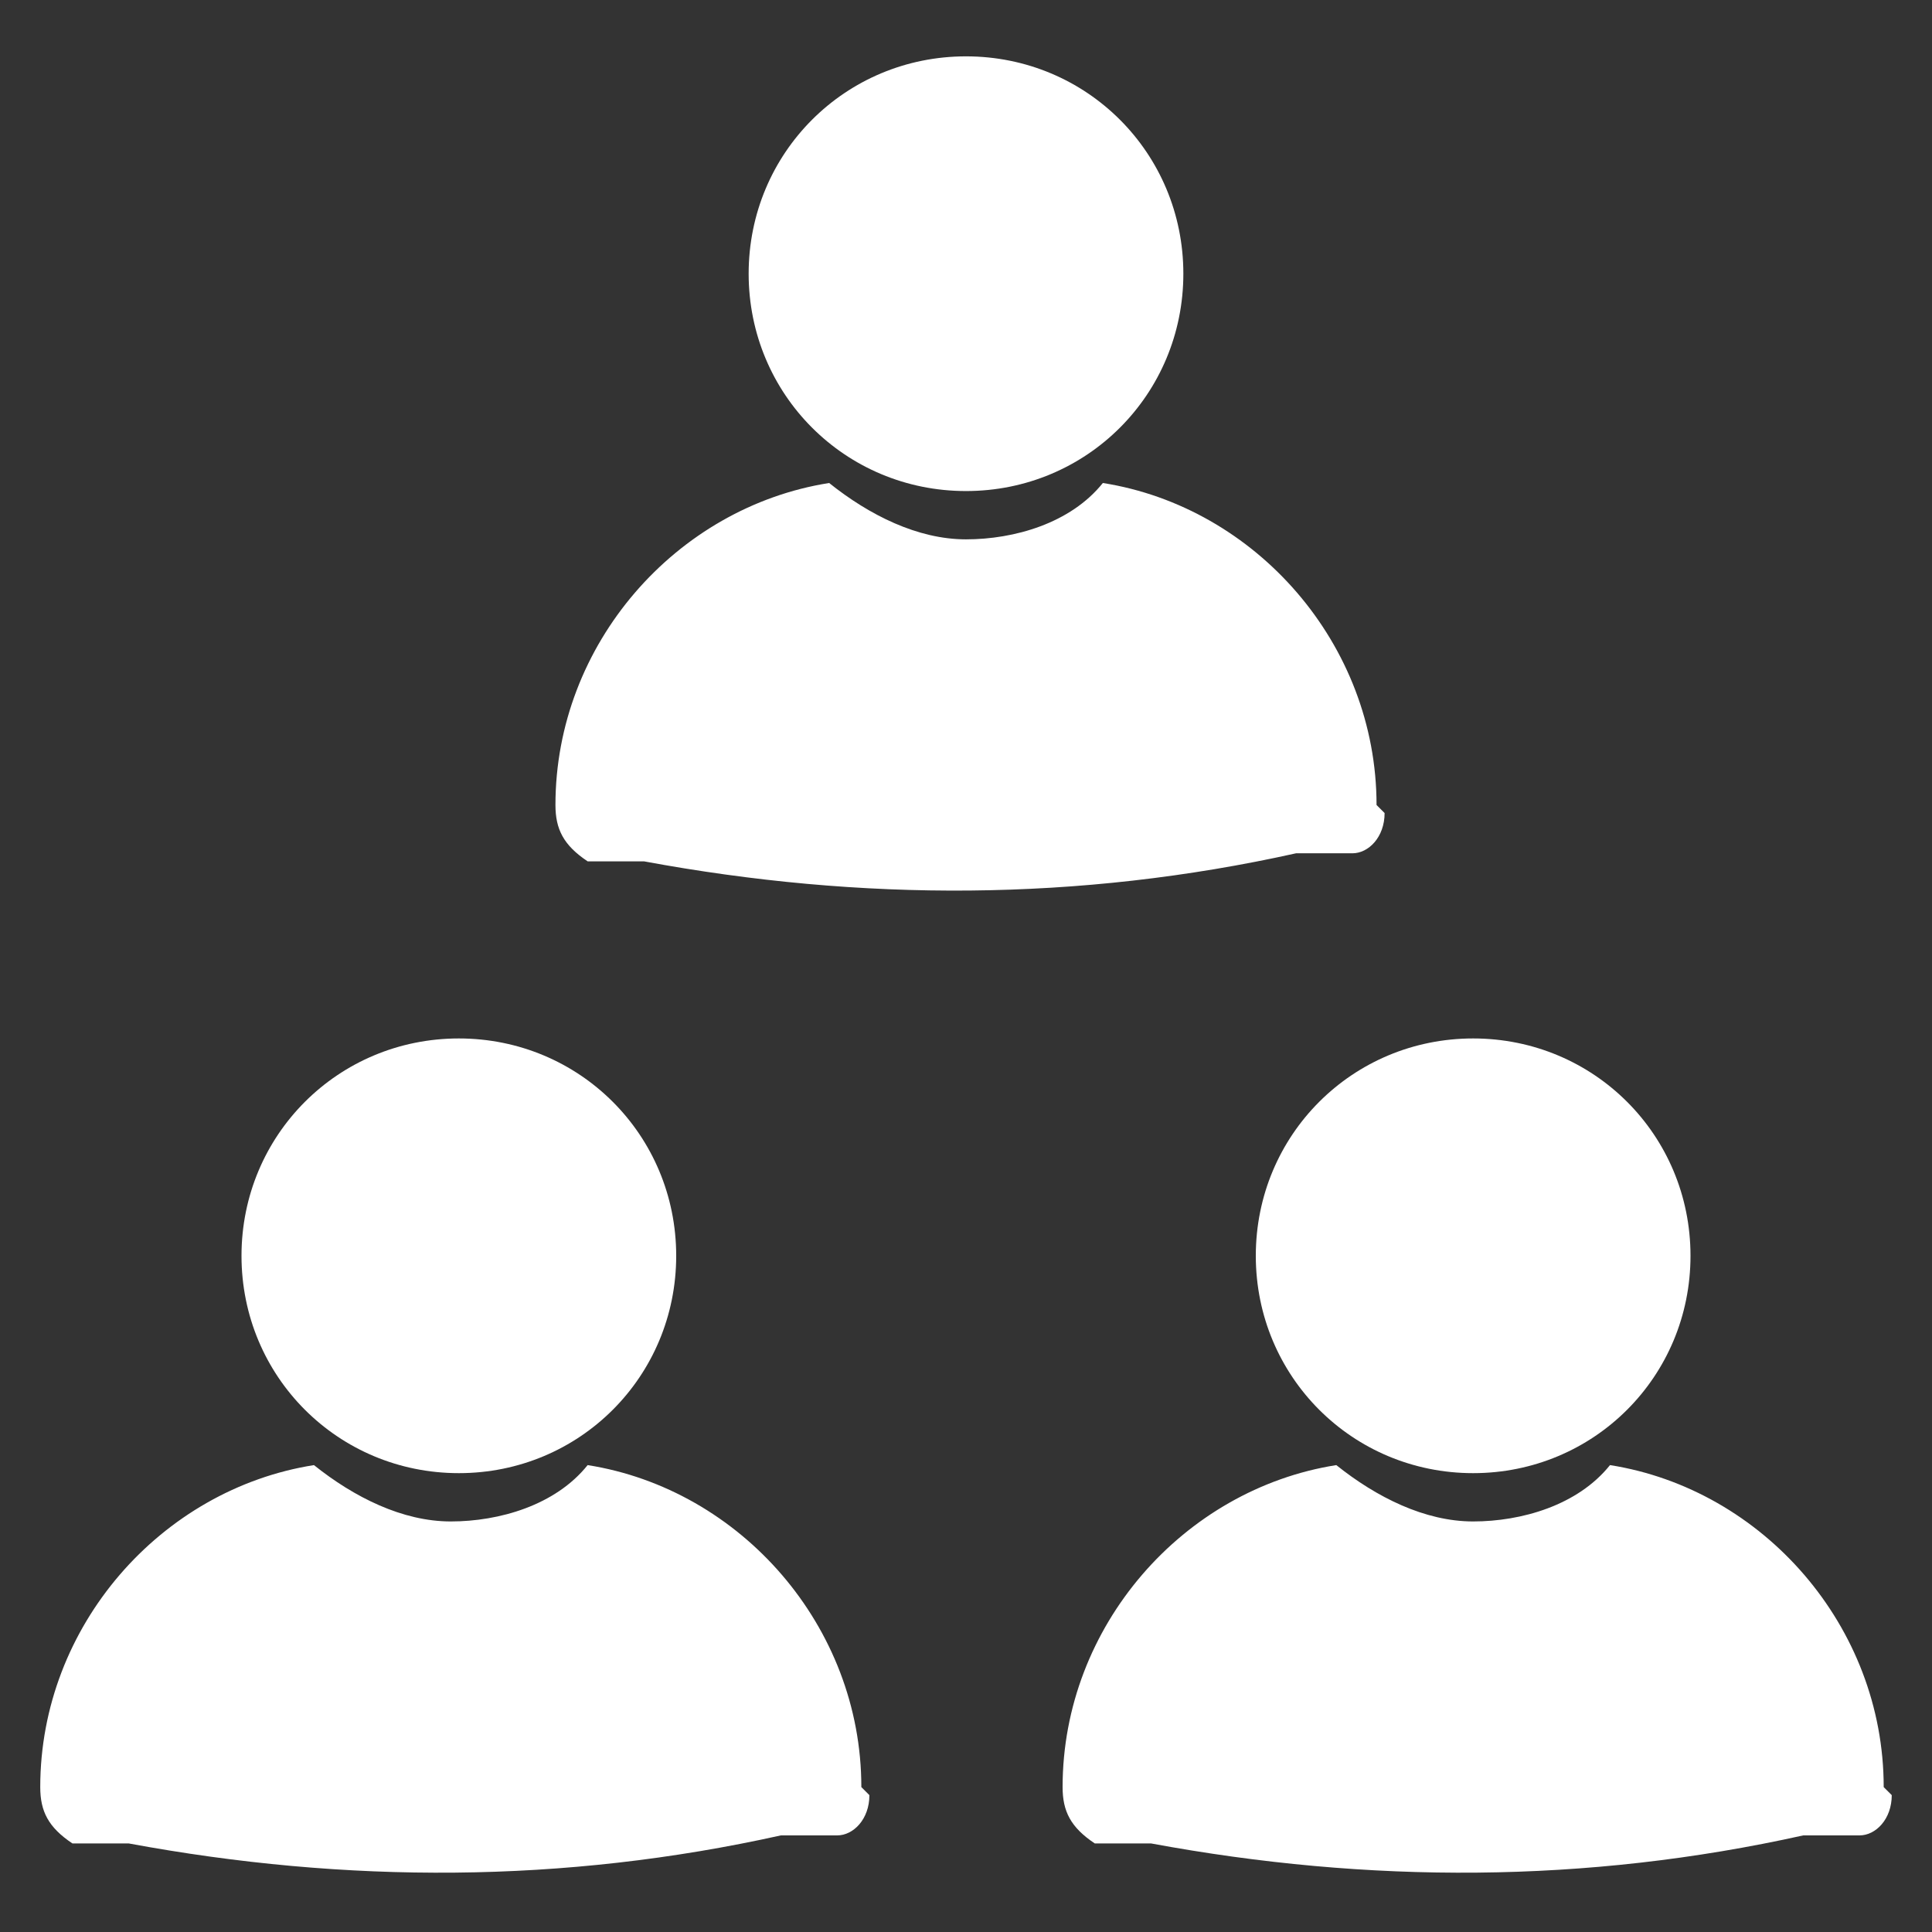<?xml version="1.0" encoding="UTF-8"?>
<svg id="Layer_1" xmlns="http://www.w3.org/2000/svg" version="1.1" viewBox="0 0 24 24">
  <rect x="0" y="0" width="24" height="24" fill="#333333" stroke="none"/>
  <!-- Generator: Adobe Illustrator 29.8.0, SVG Export Plug-In . SVG Version: 2.1.1 Build 160)  -->
  <defs>
    <style>
      .st0 {
        fill: #fff;
      }
    </style>
  </defs>
  <path class="st0" d="M8.4,15.6c0,1.5-1.2,2.7-2.7,2.7s-2.7-1.2-2.7-2.7,1.2-2.7,2.7-2.7,2.7,1.2,2.7,2.7Z"/>
  <path class="st0" d="M10.8,22.3c0,.3-.2.5-.4.5h-.7c-2.7.6-5.4.6-8.1.1h-.7c-.3-.2-.4-.4-.4-.7,0-2,1.5-3.7,3.4-4,.5.4,1.1.7,1.7.7s1.3-.2,1.7-.7c1.9.3,3.4,2,3.4,4Z"/>
  <path class="st0" d="M21,15.6c0,1.5-1.2,2.7-2.7,2.7s-2.7-1.2-2.7-2.7,1.2-2.7,2.7-2.7,2.7,1.2,2.7,2.7Z"/>
  <path class="st0" d="M23.5,22.3c0,.3-.2.5-.4.5h-.7c-2.7.6-5.4.6-8.1.1h-.7c-.3-.2-.4-.4-.4-.7,0-2,1.5-3.7,3.4-4,.5.4,1.1.7,1.7.7s1.3-.2,1.7-.7c1.9.3,3.4,2,3.4,4Z"/>
  <path class="st0" d="M14.7,3.4c0,1.5-1.2,2.7-2.7,2.7s-2.7-1.2-2.7-2.7,1.2-2.7,2.7-2.7,2.7,1.2,2.7,2.7Z"/>
  <path class="st0" d="M17.2,10.1c0,.3-.2.5-.4.5h-.7c-2.7.6-5.4.6-8.1.1h-.7c-.3-.2-.4-.4-.4-.7,0-2,1.5-3.7,3.4-4,.5.4,1.1.7,1.7.7s1.3-.2,1.7-.7c1.9.3,3.4,2,3.4,4Z"/>
</svg>